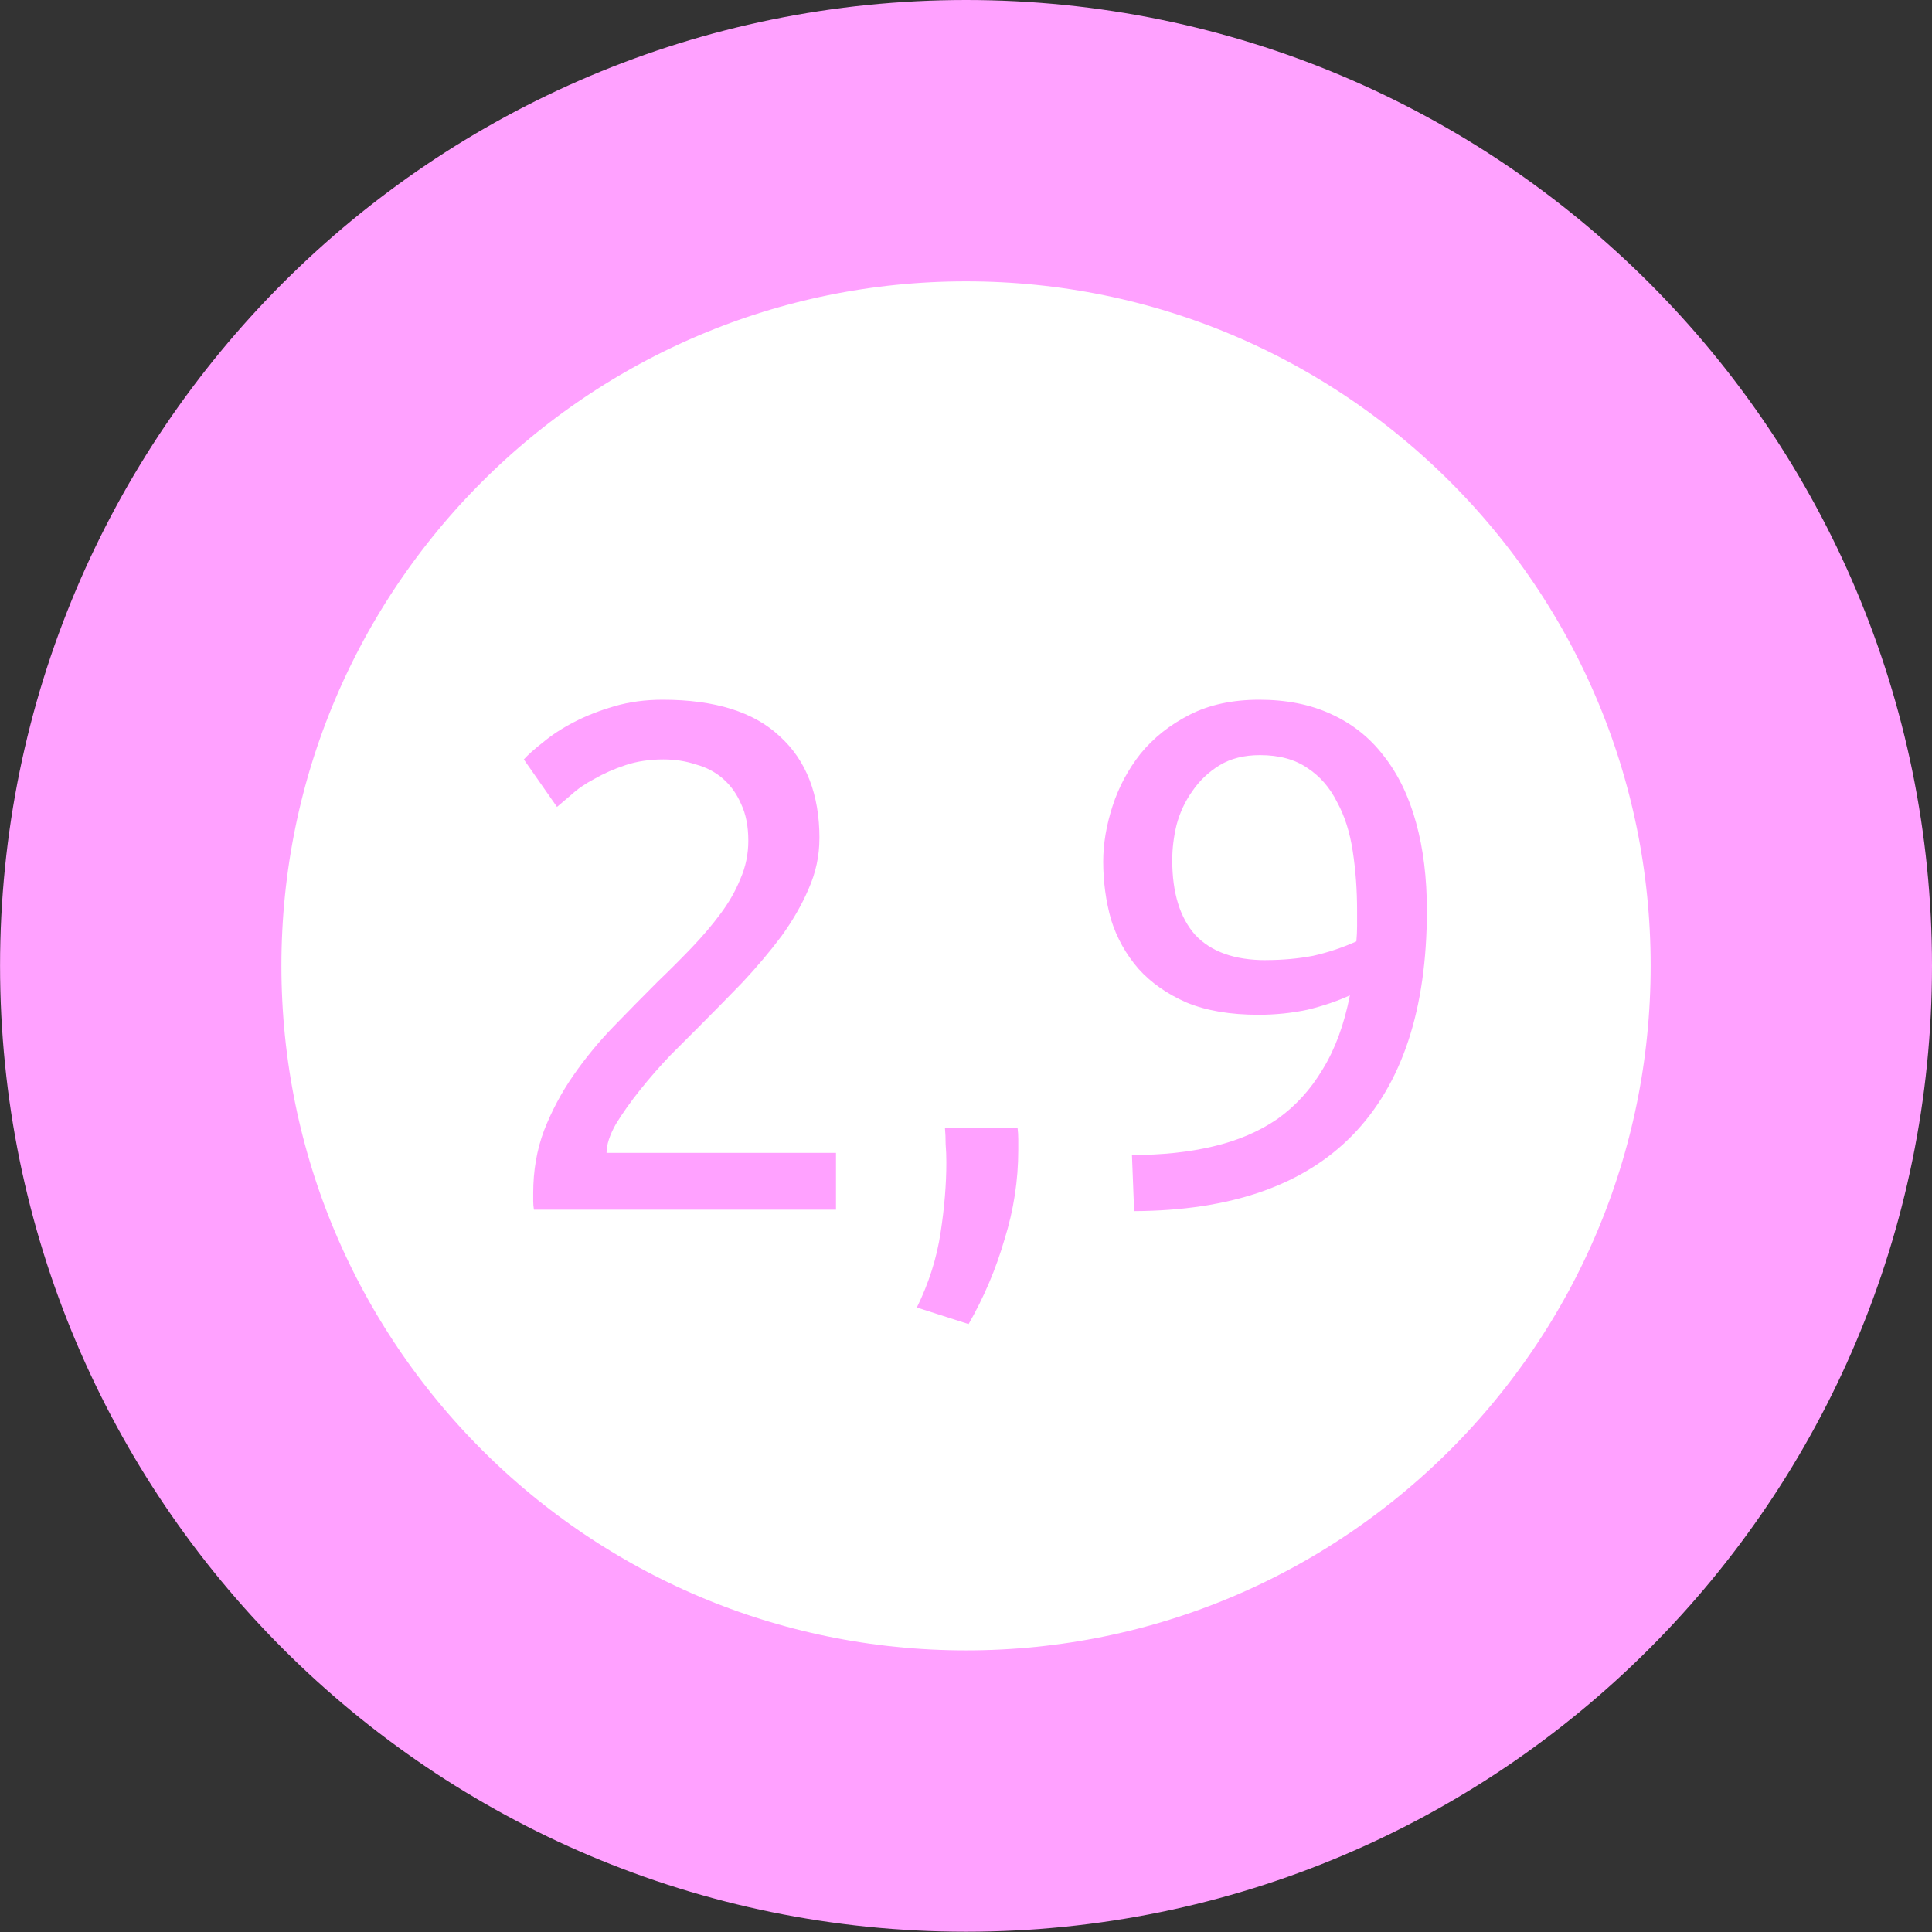 <?xml version="1.0" encoding="UTF-8" standalone="no"?>
<svg
   xmlns:dc="http://purl.org/dc/elements/1.1/"
   xmlns:cc="http://creativecommons.org/ns#"
   xmlns:rdf="http://www.w3.org/1999/02/22-rdf-syntax-ns#"
   xmlns:svg="http://www.w3.org/2000/svg"
   xmlns="http://www.w3.org/2000/svg"
   version="1.1"
   id="svg13894"
   viewBox="0 0 35.433 35.433"
   height="10mm"
   width="10mm">
  <rect x="0" y="0" width="35.433" height="35.433" fill="#333333" stroke="none"/>
  <defs
     id="defs13896">
    <clipPath
       id="clip103">
      <path
         id="path313"
         d="m 370.387,178 24.016,0 0,14 -24.016,0 z m 0,0" />
    </clipPath>
    <clipPath
       id="clip102">
      <path
         id="path310"
         d="m 371,172.914 23.402,0 0,22.676 -23.402,0 z m 0,0" />
    </clipPath>
  </defs>
  <path
     id="path2653"
     d="m 32.853,17.712 c 0,8.362 -6.774,15.136 -15.136,15.136 -8.358,0 -15.136,-6.774 -15.136,-15.136 0,-8.358 6.779,-15.132 15.136,-15.132 8.362,0 15.136,6.774 15.136,15.132 z m 0,0"
     style="fill:#ffffff;stroke:#ffa1ff;stroke-width:5.16;stroke-linecap:butt;stroke-linejoin:miter;stroke-miterlimit:4;stroke-opacity:1" />
  <path
     d="m 15.028,15.379 q 0,0.475 -0.198,0.923 -0.185,0.435 -0.501,0.871 -0.317,0.422 -0.712,0.844 -0.396,0.409 -0.791,0.805 -0.224,0.224 -0.528,0.528 -0.29,0.303 -0.554,0.633 -0.264,0.33 -0.449,0.633 -0.171,0.303 -0.171,0.528 l 4.208,0 0,1.042 -5.54,0 q -0.013,-0.079 -0.013,-0.158 0,-0.079 0,-0.145 0,-0.62 0.198,-1.148 0.211,-0.541 0.541,-1.016 0.33,-0.475 0.739,-0.897 0.409,-0.422 0.805,-0.818 0.33,-0.317 0.62,-0.62 0.303,-0.317 0.528,-0.62 0.237,-0.317 0.369,-0.646 0.145,-0.33 0.145,-0.699 0,-0.396 -0.132,-0.673 -0.119,-0.277 -0.33,-0.462 -0.211,-0.185 -0.501,-0.264 -0.277,-0.092 -0.594,-0.092 -0.383,0 -0.699,0.106 -0.317,0.106 -0.567,0.251 -0.251,0.132 -0.422,0.29 -0.171,0.145 -0.264,0.224 L 9.607,13.928 q 0.119,-0.132 0.356,-0.317 0.237,-0.198 0.567,-0.369 0.33,-0.171 0.739,-0.29 0.409,-0.119 0.884,-0.119 1.438,0 2.15,0.673 0.726,0.66 0.726,1.873 z"
     style="font-style:normal;font-variant:normal;font-weight:normal;font-stretch:normal;font-size:medium;line-height:125%;font-family:Ubuntu;-inkscape-font-specification:Ubuntu;text-align:center;letter-spacing:0px;word-spacing:0px;text-anchor:middle;fill:#ffa1ff;fill-opacity:1;stroke:none;stroke-width:1px;stroke-linecap:butt;stroke-linejoin:miter;stroke-opacity:1"
     id="path4147" />
  <path
     d="m 18.662,20.682 q 0.013,0.106 0.013,0.211 0,0.092 0,0.198 0,0.831 -0.251,1.636 -0.237,0.818 -0.66,1.557 L 16.815,23.98 q 0.33,-0.673 0.435,-1.372 0.106,-0.686 0.106,-1.293 0,-0.171 -0.013,-0.33 0,-0.158 -0.013,-0.303 l 1.332,0 z"
     style="font-style:normal;font-variant:normal;font-weight:normal;font-stretch:normal;font-size:medium;line-height:125%;font-family:Ubuntu;-inkscape-font-specification:Ubuntu;text-align:center;letter-spacing:0px;word-spacing:0px;text-anchor:middle;fill:#ffa1ff;fill-opacity:1;stroke:none;stroke-width:1px;stroke-linecap:butt;stroke-linejoin:miter;stroke-opacity:1"
     id="path4149" />
  <path
     d="m 26.169,16.698 q 0,2.717 -1.359,4.116 -1.346,1.385 -4.01,1.398 l -0.04,-1.029 q 0.831,0 1.491,-0.158 0.673,-0.158 1.174,-0.501 0.501,-0.356 0.831,-0.91 0.343,-0.554 0.501,-1.359 -0.343,0.158 -0.778,0.264 -0.435,0.092 -0.897,0.092 -0.778,0 -1.319,-0.224 -0.541,-0.237 -0.884,-0.62 -0.343,-0.396 -0.501,-0.897 -0.145,-0.514 -0.145,-1.069 0,-0.488 0.171,-1.016 0.171,-0.528 0.514,-0.963 0.356,-0.435 0.897,-0.712 0.541,-0.277 1.28,-0.277 0.752,0 1.319,0.264 0.58,0.264 0.963,0.765 0.396,0.501 0.594,1.227 0.198,0.712 0.198,1.609 z m -2.955,0.91 q 0.462,0 0.871,-0.079 0.409,-0.092 0.791,-0.264 0.013,-0.145 0.013,-0.277 0,-0.145 0,-0.29 0,-0.567 -0.079,-1.082 -0.079,-0.528 -0.29,-0.91 -0.198,-0.396 -0.541,-0.62 -0.343,-0.237 -0.871,-0.237 -0.435,0 -0.739,0.185 -0.303,0.185 -0.501,0.475 -0.198,0.277 -0.29,0.62 -0.079,0.33 -0.079,0.646 0,0.897 0.422,1.372 0.435,0.462 1.293,0.462 z"
     style="font-style:normal;font-variant:normal;font-weight:normal;font-stretch:normal;font-size:medium;line-height:125%;font-family:Ubuntu;-inkscape-font-specification:Ubuntu;text-align:center;letter-spacing:0px;word-spacing:0px;text-anchor:middle;fill:#ffa1ff;fill-opacity:1;stroke:none;stroke-width:1px;stroke-linecap:butt;stroke-linejoin:miter;stroke-opacity:1"
     id="path4151" />
</svg>
